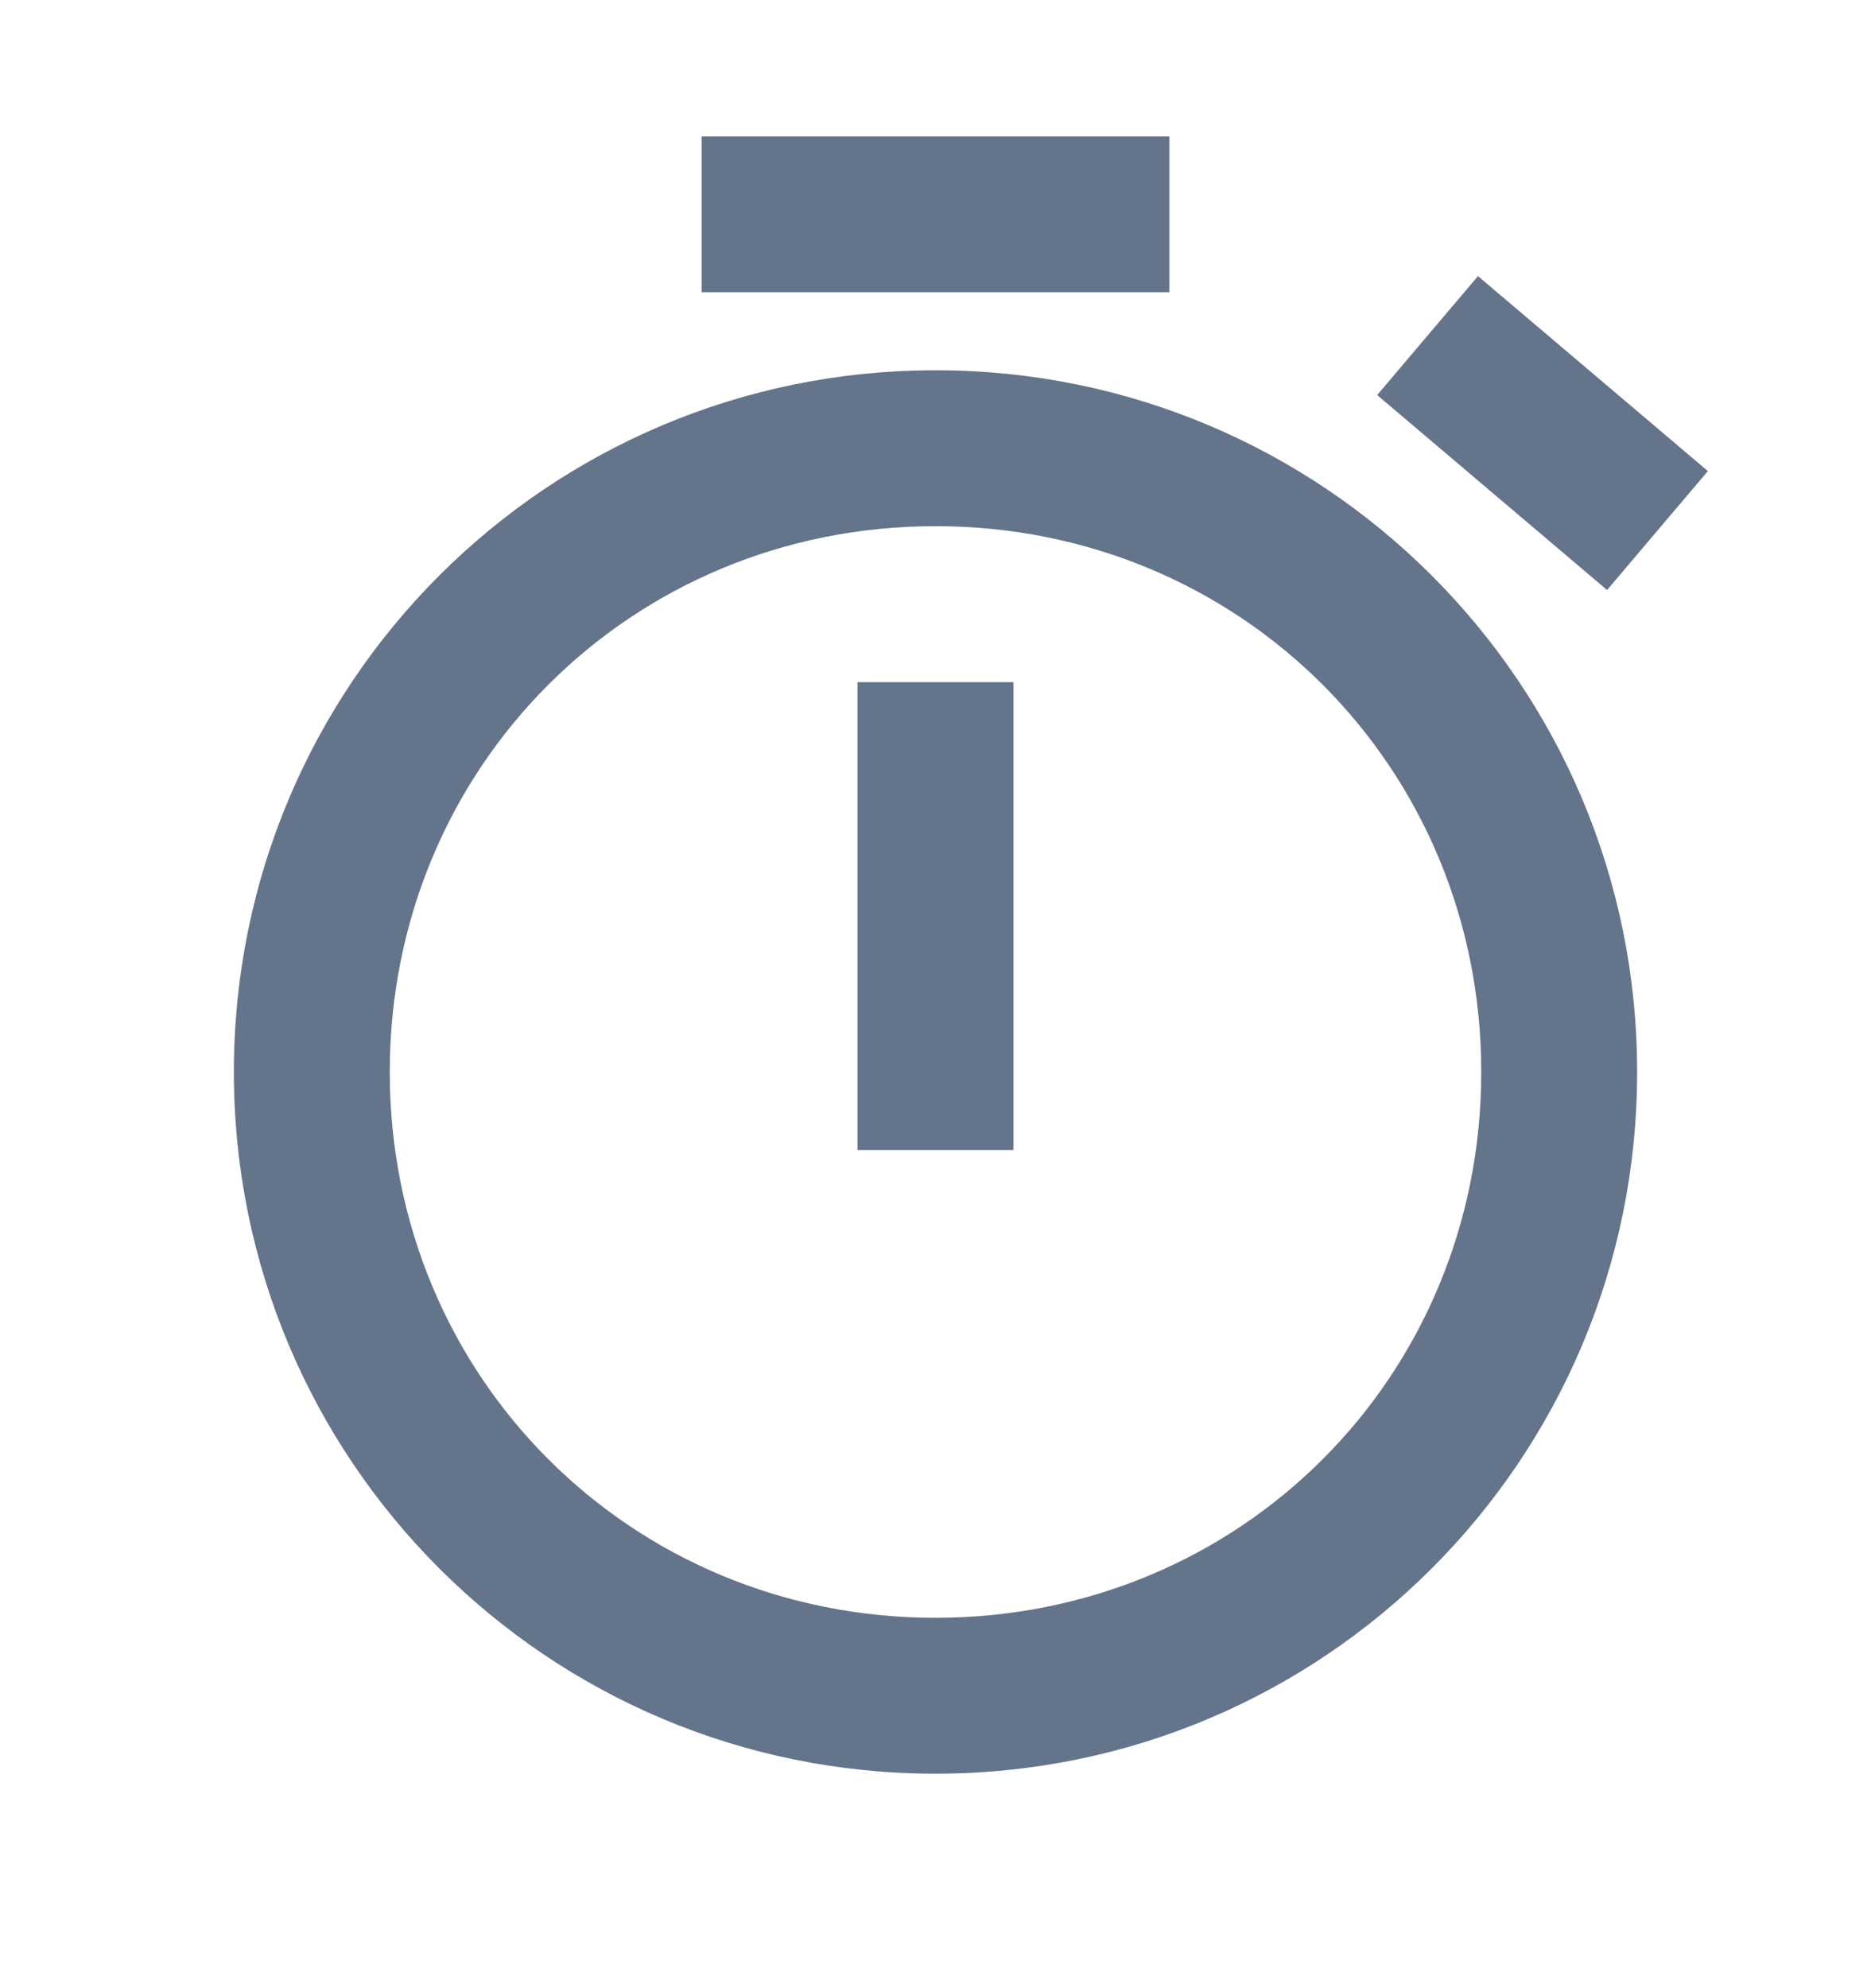 <svg width="16" height="17" viewBox="0 0 16 17" fill="none" xmlns="http://www.w3.org/2000/svg">
<path d="M6 1.166V2.499H10V1.166H6ZM12.639 2.361L11.777 3.378L13.743 5.045L14.605 4.028L12.639 2.361ZM8 3.166C4.682 3.166 2 5.848 2 9.166C2 12.484 4.682 15.166 8 15.166C11.318 15.166 14 12.484 14 9.166C14 5.848 11.318 3.166 8 3.166ZM8 4.499C10.607 4.499 12.667 6.559 12.667 9.166C12.667 11.773 10.607 13.833 8 13.833C5.393 13.833 3.333 11.773 3.333 9.166C3.333 6.559 5.393 4.499 8 4.499ZM7.333 5.833V9.833H8.667V5.833H7.333Z" fill="#64748B"/>
</svg>
